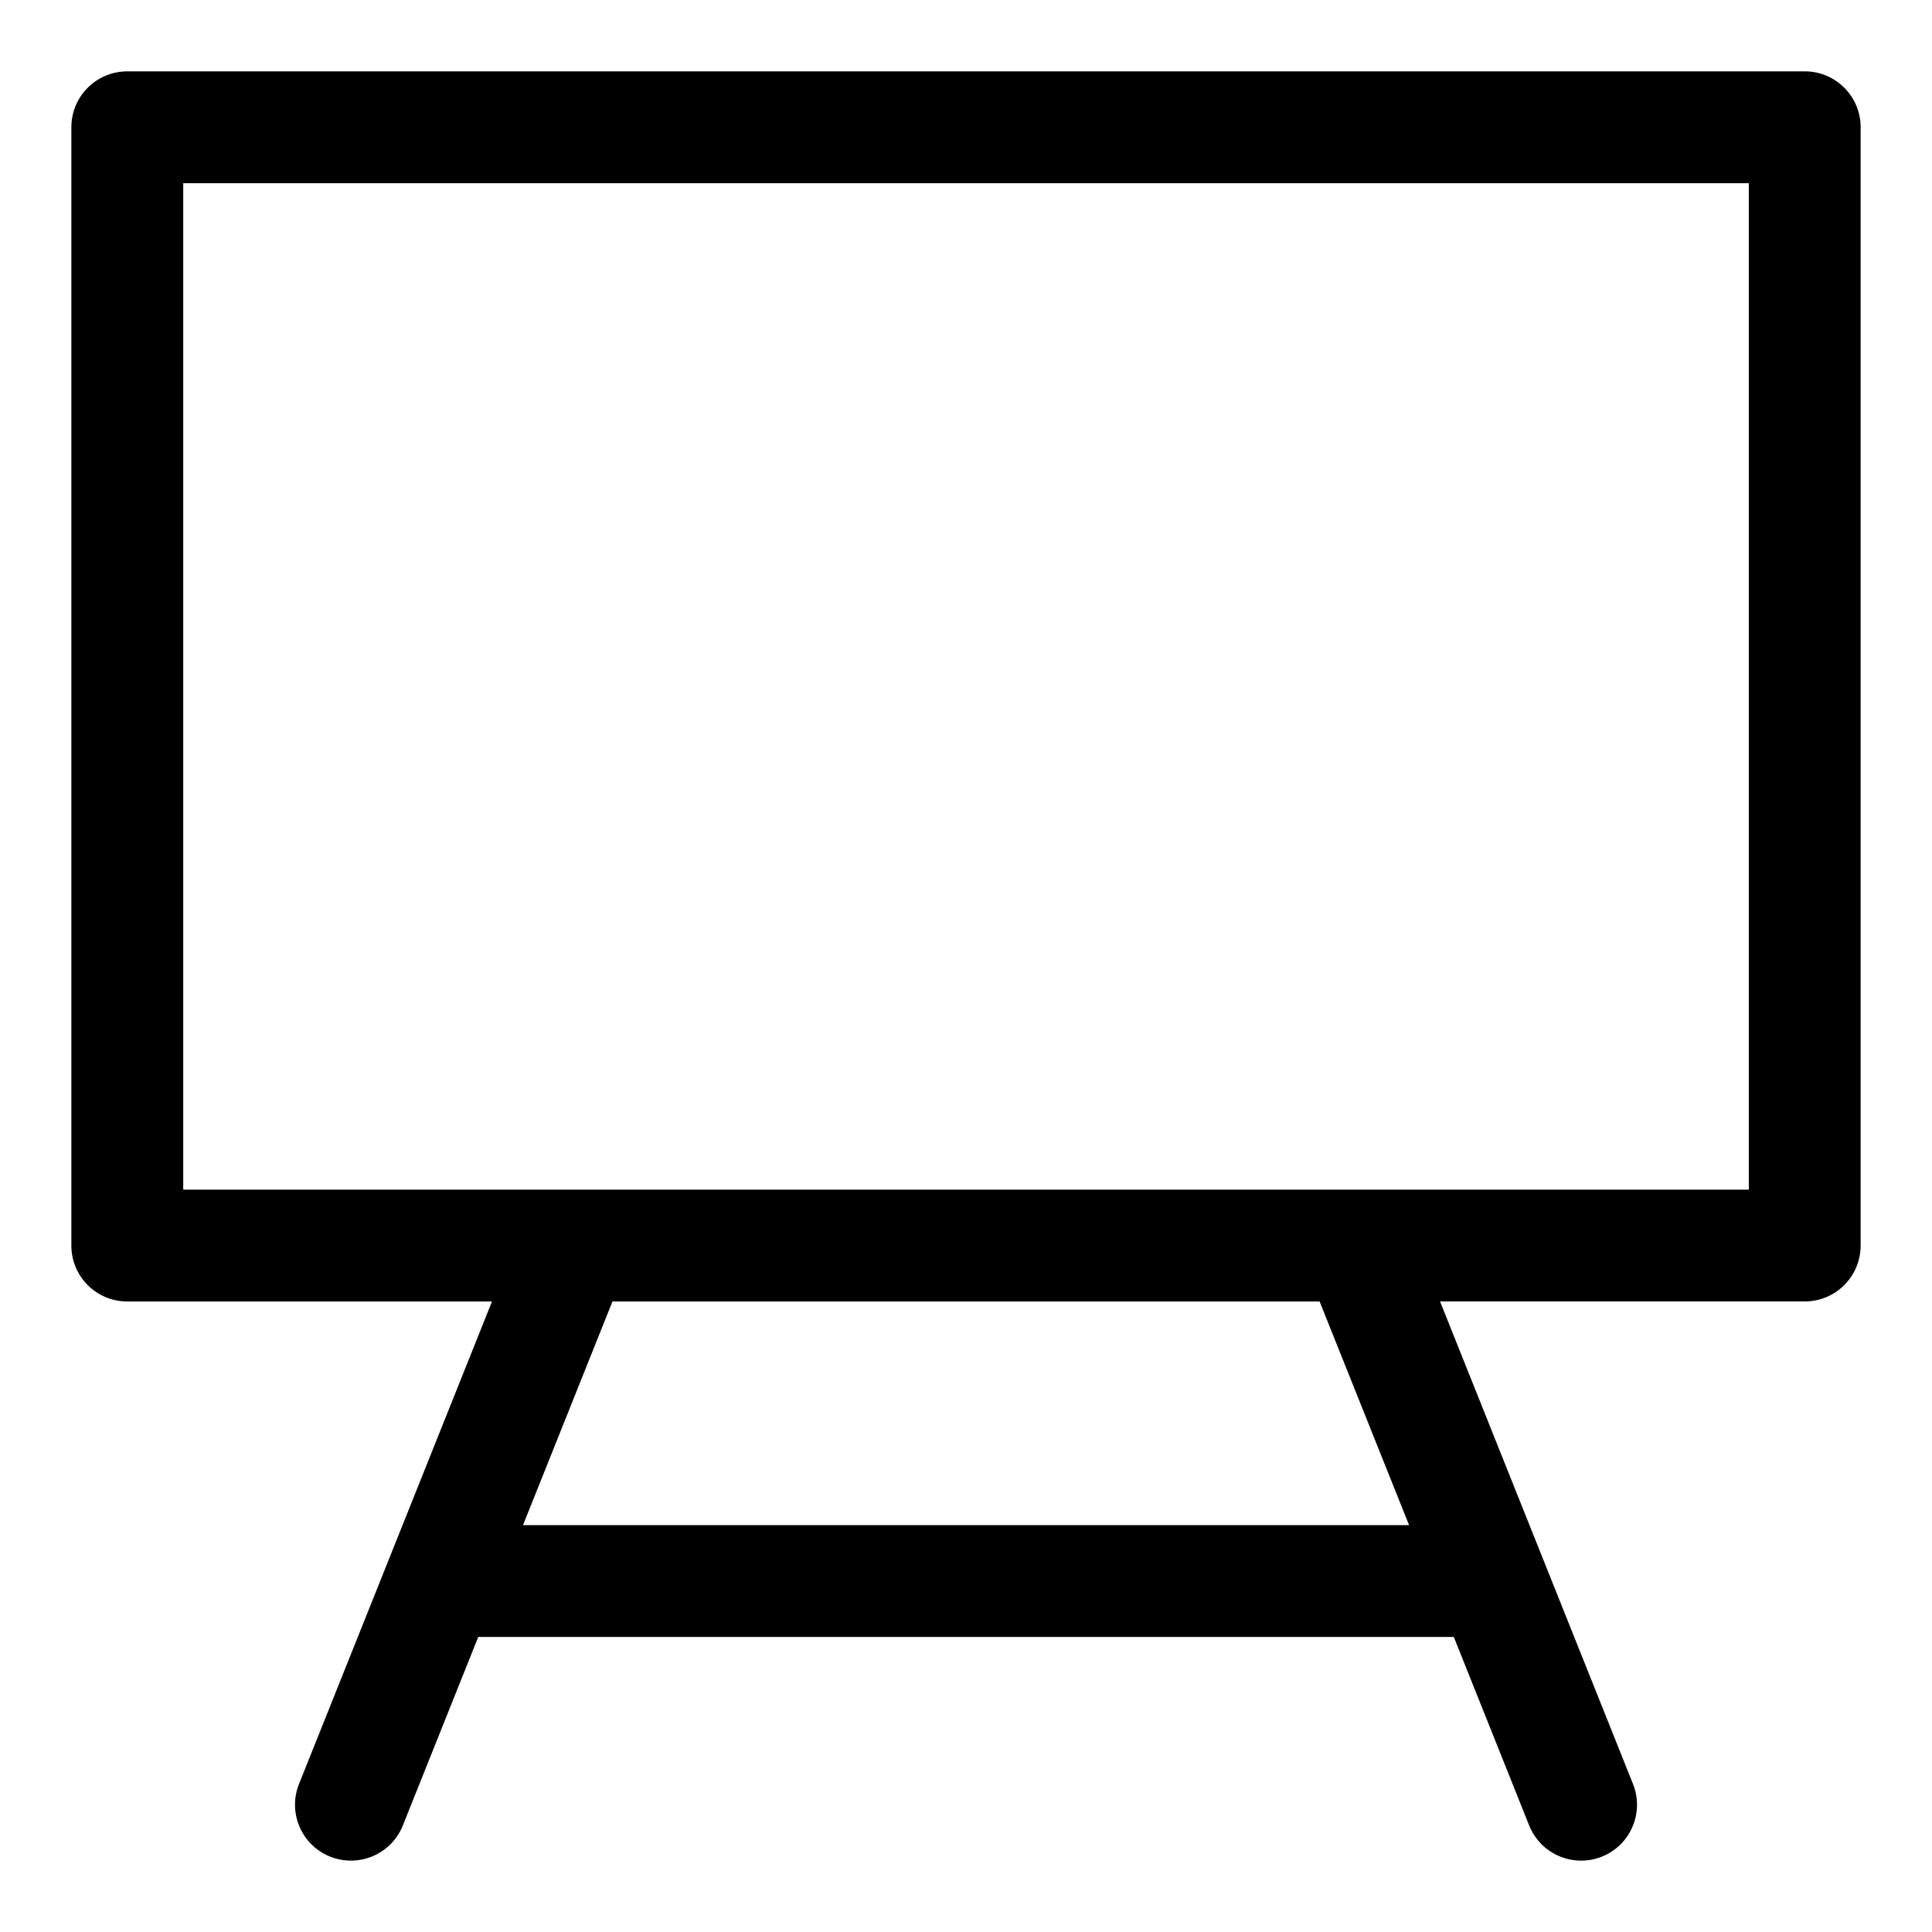 <?xml version="1.0" encoding="UTF-8"?>
<!-- Uploaded to: ICON Repo, www.svgrepo.com, Generator: ICON Repo Mixer Tools -->
<svg fill="#000000" width="800px" height="800px" version="1.1" viewBox="144 144 512 512" xmlns="http://www.w3.org/2000/svg">
 <path d="m622.27 162.91h-444.54c-8.18 0-14.82 6.625-14.82 14.82v296.36c0 8.195 6.637 14.816 14.816 14.816h96.656l-51.137 127.86c-3.039 7.602 0.652 16.227 8.254 19.262 7.484 2.992 16.18-0.562 19.262-8.27l19.98-49.949h258.53l19.973 49.953c3.082 7.707 11.797 11.262 19.262 8.27 7.602-3.039 11.293-11.66 8.254-19.262l-51.133-127.87h96.641c8.18 0 14.816-6.625 14.816-14.816l0.004-296.36c0-8.195-6.641-14.82-14.82-14.82zm-104.85 385.27h-234.82l23.707-59.273h187.4zm90.035-88.91h-414.9v-266.72h414.9z"/>
</svg>